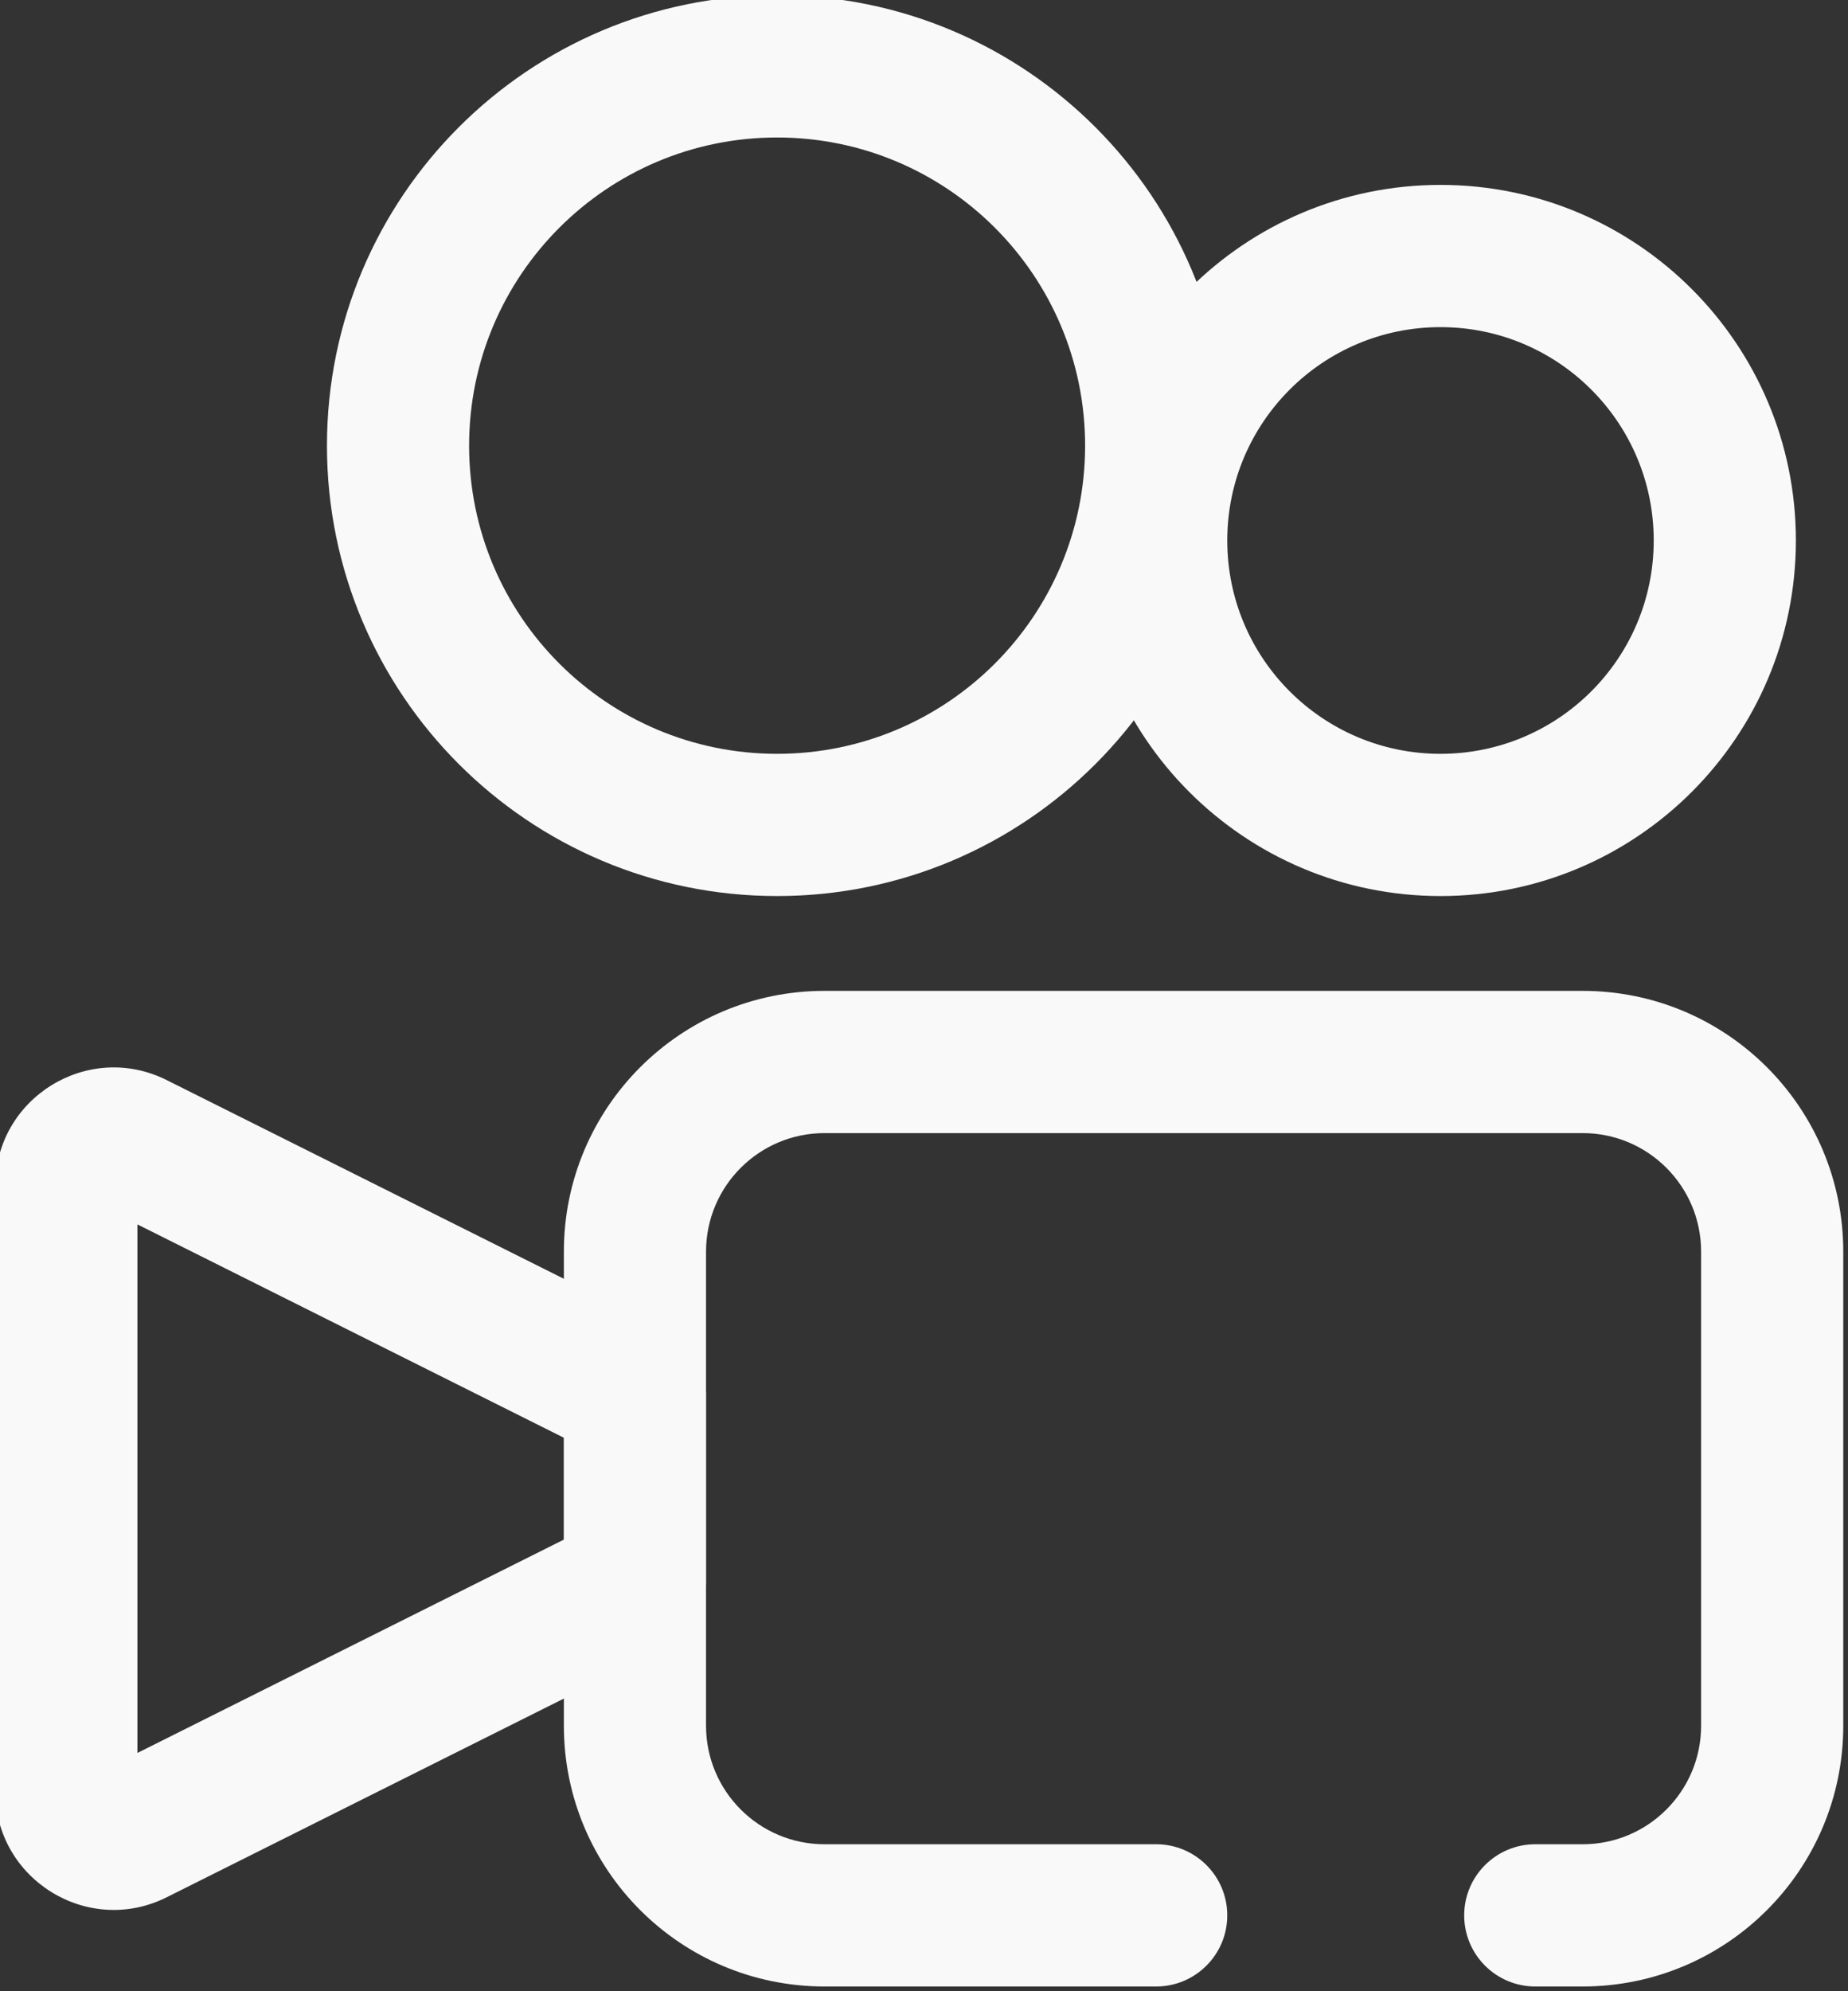 <?xml version="1.0" encoding="UTF-8" standalone="no"?><svg xmlns="http://www.w3.org/2000/svg" xmlns:xlink="http://www.w3.org/1999/xlink" fill="none" height="21" preserveAspectRatio="xMidYMid meet" style="fill: none" version="1" viewBox="2.3 1.3 19.5 21.0" width="19.5" zoomAndPan="magnify"><rect x="2.3" y="1.3" width="19.5" height="21.0" fill="#333333" stroke="none"/><g id="change1_1"><path clip-rule="evenodd" d="M21.75 14.5C21.75 12.981 20.519 11.75 19 11.75H11C9.481 11.75 8.25 12.981 8.25 14.5V19.5C8.25 21.019 9.481 22.25 11 22.25H14.5C14.914 22.25 15.25 21.914 15.25 21.5C15.25 21.086 14.914 20.75 14.5 20.75H11C10.31 20.75 9.75 20.19 9.75 19.5V14.5C9.75 13.81 10.31 13.25 11 13.25H19C19.69 13.25 20.25 13.81 20.25 14.5V19.5C20.25 20.19 19.69 20.75 19 20.75H18.5C18.086 20.75 17.75 21.086 17.75 21.5C17.75 21.914 18.086 22.25 18.5 22.25H19C20.519 22.25 21.75 21.019 21.75 19.5V14.5Z" fill="#faf9f9" fill-rule="evenodd"/></g><g id="change1_2"><path clip-rule="evenodd" d="M3.75 14.213L8.25 16.463V17.537L3.75 19.787V14.213ZM4.059 12.691C3.228 12.275 2.25 12.88 2.25 13.809V20.191C2.25 21.12 3.228 21.725 4.059 21.309L9.335 18.671C9.589 18.544 9.75 18.284 9.75 18V16C9.75 15.716 9.589 15.456 9.335 15.329L4.059 12.691Z" fill="#faf9f9" fill-rule="evenodd"/></g><g id="change1_3"><path clip-rule="evenodd" d="M10.5 2.75C8.705 2.75 7.25 4.205 7.25 6C7.25 7.795 8.705 9.25 10.5 9.25C12.295 9.25 13.75 7.795 13.75 6C13.75 4.205 12.295 2.75 10.5 2.75ZM5.75 6C5.75 3.377 7.877 1.25 10.5 1.25C13.123 1.25 15.25 3.377 15.25 6C15.25 8.623 13.123 10.75 10.5 10.75C7.877 10.75 5.75 8.623 5.75 6Z" fill="#faf9f9" fill-rule="evenodd"/></g><g id="change1_4"><path clip-rule="evenodd" d="M17.5 4.75C16.257 4.75 15.25 5.757 15.25 7C15.25 8.243 16.257 9.25 17.5 9.25C18.743 9.25 19.75 8.243 19.75 7C19.75 5.757 18.743 4.75 17.5 4.75ZM13.75 7C13.75 4.929 15.429 3.25 17.5 3.25C19.571 3.25 21.25 4.929 21.25 7C21.25 9.071 19.571 10.75 17.5 10.75C15.429 10.75 13.75 9.071 13.75 7Z" fill="#faf9f9" fill-rule="evenodd"/></g></svg>
